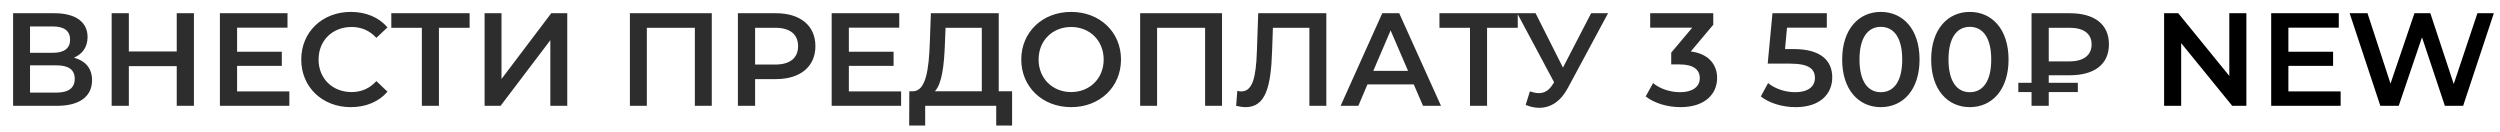 <?xml version="1.0" encoding="UTF-8"?> <svg xmlns="http://www.w3.org/2000/svg" width="189" height="10" viewBox="0 0 189 10" fill="none"> <path d="M5.59 4.36C6.24 4.08 6.62 3.55 6.62 2.8C6.62 1.64 5.68 1 4.12 1H0.99V8H4.31C6.05 8 6.96 7.27 6.96 6.06C6.96 5.18 6.47 4.6 5.59 4.36ZM2.27 2H4.01C4.85 2 5.3 2.34 5.3 3C5.3 3.65 4.85 3.99 4.01 3.99H2.27V2ZM4.27 7H2.27V4.94H4.27C5.17 4.94 5.65 5.26 5.65 5.96C5.65 6.66 5.17 7 4.27 7ZM13.361 1V3.89H9.741V1H8.441V8H9.741V5H13.361V8H14.661V1H13.361ZM17.924 6.91V4.98H21.305V3.91H17.924V2.09H21.735V1H16.625V8H21.875V6.91H17.924ZM26.515 8.1C27.665 8.1 28.645 7.69 29.294 6.93L28.454 6.13C27.945 6.69 27.314 6.96 26.584 6.96C25.134 6.96 24.084 5.94 24.084 4.5C24.084 3.06 25.134 2.04 26.584 2.04C27.314 2.04 27.945 2.31 28.454 2.86L29.294 2.07C28.645 1.31 27.665 0.9 26.524 0.9C24.375 0.9 22.774 2.41 22.774 4.5C22.774 6.59 24.375 8.1 26.515 8.1ZM35.503 1H29.583V2.1H31.893V8H33.183V2.1H35.503V1ZM36.635 8H37.844L41.605 3.04V8H42.885V1H41.675L37.914 5.97V1H36.635V8ZM47.621 1V8H48.901V2.1H52.531V8H53.811V1H47.621ZM58.665 1H55.785V8H57.085V5.98H58.665C60.505 5.98 61.645 5.03 61.645 3.49C61.645 1.94 60.505 1 58.665 1ZM58.605 4.88H57.085V2.1H58.605C59.745 2.1 60.335 2.61 60.335 3.49C60.335 4.37 59.745 4.88 58.605 4.88ZM64.174 6.91V4.98H67.555V3.91H64.174V2.09H67.984V1H62.874V8H68.124V6.91H64.174ZM75.504 6.9V1H70.374L70.294 3.22C70.224 5.27 69.994 6.86 69.044 6.9H68.744L68.734 9.49H69.944V8H75.314V9.49H76.514V6.9H75.504ZM71.434 3.34L71.484 2.1H74.224V6.9H70.674C71.214 6.34 71.374 4.93 71.434 3.34ZM80.978 8.1C83.148 8.1 84.748 6.58 84.748 4.5C84.748 2.42 83.148 0.9 80.978 0.9C78.808 0.9 77.208 2.43 77.208 4.5C77.208 6.57 78.808 8.1 80.978 8.1ZM80.978 6.96C79.568 6.96 78.518 5.93 78.518 4.5C78.518 3.07 79.568 2.04 80.978 2.04C82.388 2.04 83.438 3.07 83.438 4.5C83.438 5.93 82.388 6.96 80.978 6.96ZM86.195 1V8H87.475V2.1H91.105V8H92.385V1H86.195ZM95.121 1L95.02 3.9C94.951 5.87 94.691 6.91 93.841 6.91C93.731 6.91 93.641 6.9 93.54 6.87L93.451 8C93.721 8.06 93.941 8.1 94.16 8.1C95.671 8.1 96.081 6.61 96.171 3.85L96.231 2.1H98.99V8H100.271V1H95.121ZM107.58 8H108.94L105.78 1H104.5L101.35 8H102.69L103.38 6.38H106.88L107.58 8ZM103.82 5.36L105.13 2.3L106.45 5.36H103.82ZM114.742 1H108.822V2.1H111.132V8H112.422V2.1H114.742V1ZM120.29 1L118.16 5.11L116.09 1H114.7L117.49 6.22L117.38 6.39C117.09 6.85 116.75 7.04 116.34 7.04C116.13 7.04 115.91 6.99 115.66 6.91L115.34 7.93C115.69 8.08 116.04 8.15 116.37 8.15C117.22 8.15 117.99 7.67 118.53 6.65L121.57 1H120.29ZM127.824 3.89L129.524 1.87V1H124.754V2.09H127.934L126.344 3.98V4.87H126.984C128.044 4.87 128.504 5.28 128.504 5.91C128.504 6.56 127.954 6.97 127.024 6.97C126.234 6.97 125.474 6.7 124.974 6.28L124.414 7.29C125.064 7.8 126.054 8.1 127.044 8.1C128.924 8.1 129.814 7.08 129.814 5.9C129.814 4.85 129.144 4.06 127.824 3.89ZM135.618 3.71H134.948L135.098 2.09H138.108V1H133.998L133.638 4.81H135.328C136.778 4.81 137.208 5.23 137.208 5.9C137.208 6.56 136.658 6.97 135.728 6.97C134.938 6.97 134.178 6.7 133.668 6.28L133.118 7.29C133.758 7.8 134.758 8.1 135.748 8.1C137.628 8.1 138.518 7.08 138.518 5.85C138.518 4.61 137.688 3.71 135.618 3.71ZM142.188 8.1C143.858 8.1 145.118 6.8 145.118 4.5C145.118 2.2 143.858 0.9 142.188 0.9C140.528 0.9 139.268 2.2 139.268 4.5C139.268 6.8 140.528 8.1 142.188 8.1ZM142.188 6.97C141.238 6.97 140.578 6.19 140.578 4.5C140.578 2.81 141.238 2.03 142.188 2.03C143.148 2.03 143.808 2.81 143.808 4.5C143.808 6.19 143.148 6.97 142.188 6.97ZM148.917 8.1C150.587 8.1 151.847 6.8 151.847 4.5C151.847 2.2 150.587 0.9 148.917 0.9C147.257 0.9 145.997 2.2 145.997 4.5C145.997 6.8 147.257 8.1 148.917 8.1ZM148.917 6.97C147.967 6.97 147.307 6.19 147.307 4.5C147.307 2.81 147.967 2.03 148.917 2.03C149.877 2.03 150.537 2.81 150.537 4.5C150.537 6.19 149.877 6.97 148.917 6.97ZM156.465 5.69C158.305 5.69 159.435 4.89 159.435 3.35C159.435 1.8 158.305 1 156.465 1H153.585V6.26H152.585V6.96H153.585V8H154.885V6.96H157.085V6.26H154.885V5.69H156.465ZM158.125 3.36C158.125 4.17 157.525 4.64 156.455 4.64H154.885V2.1H156.455C157.525 2.1 158.125 2.54 158.125 3.36Z" fill="#2E2D2D"></path> <path d="M168.536 1V5.74L164.676 1H163.606V8H164.896V3.26L168.756 8H169.826V1H168.536ZM173.002 6.91V4.98H176.382V3.91H173.002V2.09H176.812V1H171.702V8H176.952V6.91H173.002ZM187.293 1L185.503 6.35L183.733 1H182.533L180.723 6.32L178.983 1H177.633L179.953 8H181.343L183.103 2.82L184.833 8H186.213L188.533 1H187.293Z" fill="black"></path> </svg> 